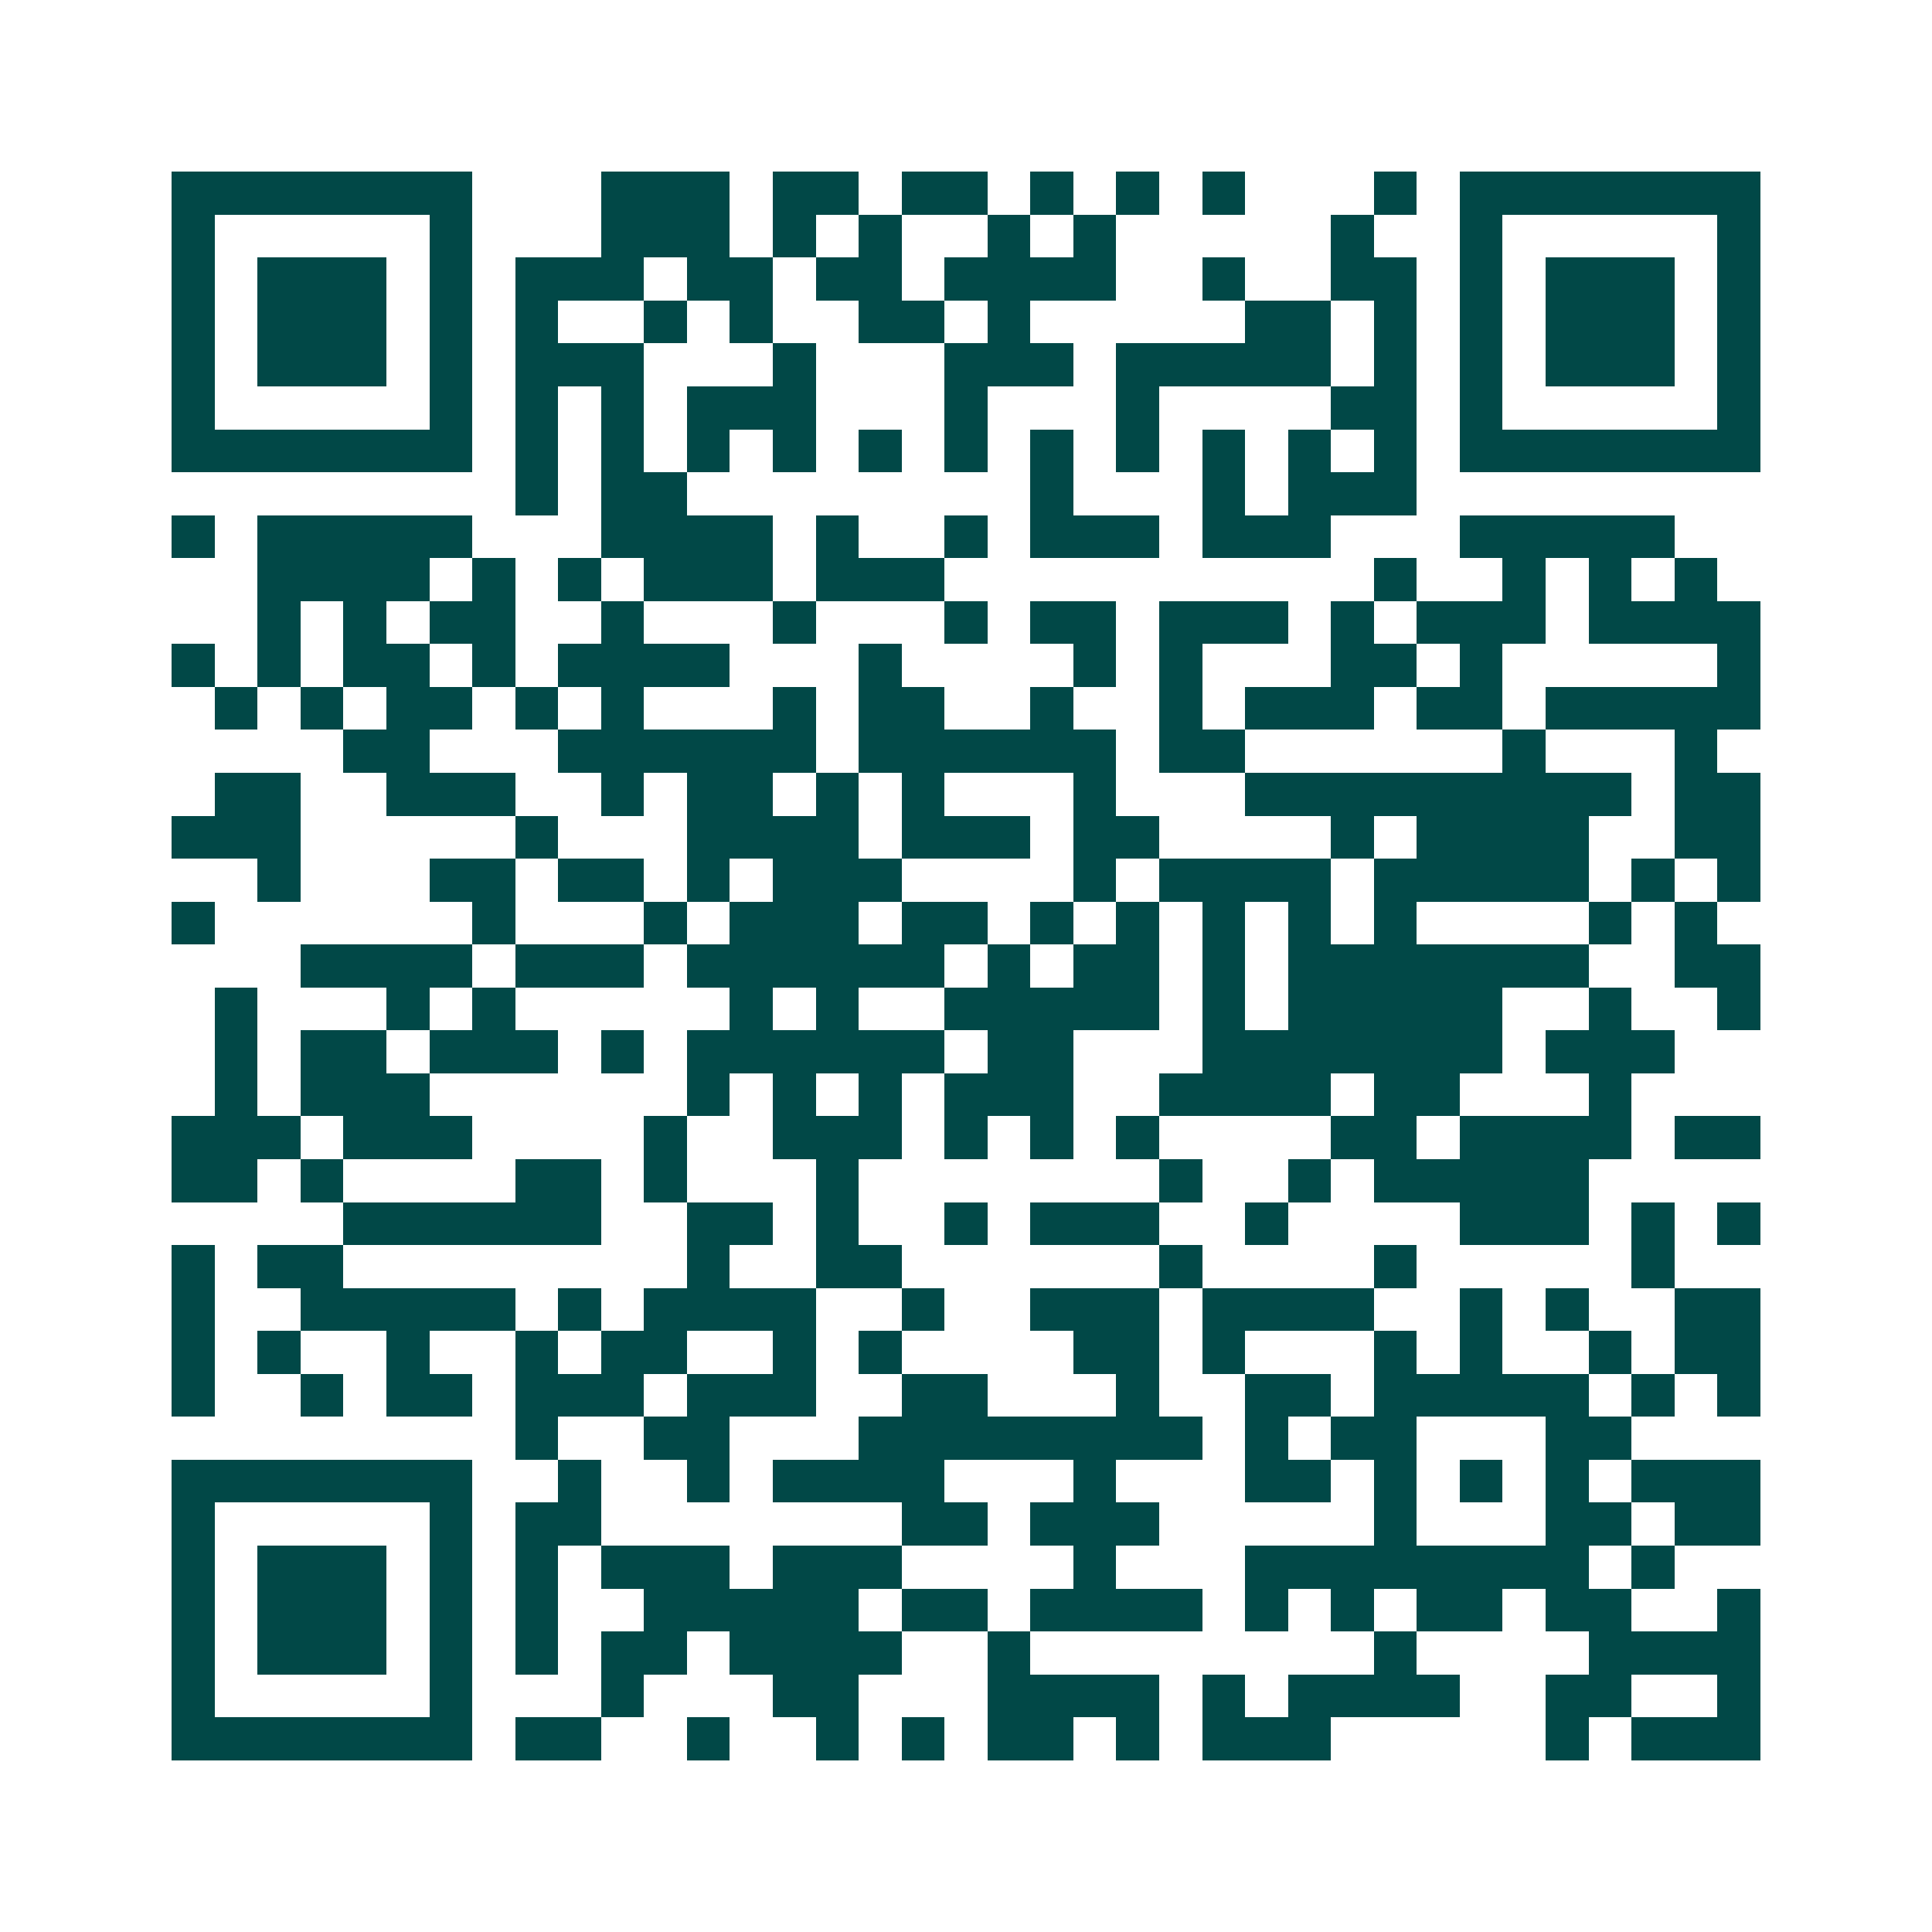 <svg xmlns="http://www.w3.org/2000/svg" width="200" height="200" viewBox="0 0 45 45" shape-rendering="crispEdges"><path fill="#ffffff" d="M0 0h45v45H0z"/><path stroke="#014847" d="M4 4.5h7m3 0h3m1 0h2m1 0h2m1 0h1m1 0h1m1 0h1m3 0h1m1 0h7M4 5.5h1m5 0h1m3 0h3m1 0h1m1 0h1m2 0h1m1 0h1m5 0h1m2 0h1m5 0h1M4 6.5h1m1 0h3m1 0h1m1 0h3m1 0h2m1 0h2m1 0h4m2 0h1m2 0h2m1 0h1m1 0h3m1 0h1M4 7.5h1m1 0h3m1 0h1m1 0h1m2 0h1m1 0h1m2 0h2m1 0h1m5 0h2m1 0h1m1 0h1m1 0h3m1 0h1M4 8.5h1m1 0h3m1 0h1m1 0h3m3 0h1m3 0h3m1 0h5m1 0h1m1 0h1m1 0h3m1 0h1M4 9.5h1m5 0h1m1 0h1m1 0h1m1 0h3m3 0h1m3 0h1m4 0h2m1 0h1m5 0h1M4 10.5h7m1 0h1m1 0h1m1 0h1m1 0h1m1 0h1m1 0h1m1 0h1m1 0h1m1 0h1m1 0h1m1 0h1m1 0h7M12 11.5h1m1 0h2m8 0h1m3 0h1m1 0h3M4 12.5h1m1 0h5m3 0h4m1 0h1m2 0h1m1 0h3m1 0h3m3 0h5M6 13.5h4m1 0h1m1 0h1m1 0h3m1 0h3m10 0h1m2 0h1m1 0h1m1 0h1M6 14.5h1m1 0h1m1 0h2m2 0h1m3 0h1m3 0h1m1 0h2m1 0h3m1 0h1m1 0h3m1 0h4M4 15.5h1m1 0h1m1 0h2m1 0h1m1 0h4m3 0h1m4 0h1m1 0h1m3 0h2m1 0h1m5 0h1M5 16.5h1m1 0h1m1 0h2m1 0h1m1 0h1m3 0h1m1 0h2m2 0h1m2 0h1m1 0h3m1 0h2m1 0h5M8 17.5h2m3 0h6m1 0h6m1 0h2m6 0h1m3 0h1M5 18.5h2m2 0h3m2 0h1m1 0h2m1 0h1m1 0h1m3 0h1m3 0h9m1 0h2M4 19.5h3m5 0h1m3 0h4m1 0h3m1 0h2m4 0h1m1 0h4m2 0h2M6 20.5h1m3 0h2m1 0h2m1 0h1m1 0h3m4 0h1m1 0h4m1 0h5m1 0h1m1 0h1M4 21.5h1m6 0h1m3 0h1m1 0h3m1 0h2m1 0h1m1 0h1m1 0h1m1 0h1m1 0h1m4 0h1m1 0h1M7 22.5h4m1 0h3m1 0h6m1 0h1m1 0h2m1 0h1m1 0h7m2 0h2M5 23.5h1m3 0h1m1 0h1m5 0h1m1 0h1m2 0h5m1 0h1m1 0h5m2 0h1m2 0h1M5 24.5h1m1 0h2m1 0h3m1 0h1m1 0h6m1 0h2m3 0h7m1 0h3M5 25.5h1m1 0h3m6 0h1m1 0h1m1 0h1m1 0h3m2 0h4m1 0h2m3 0h1M4 26.5h3m1 0h3m4 0h1m2 0h3m1 0h1m1 0h1m1 0h1m4 0h2m1 0h4m1 0h2M4 27.5h2m1 0h1m4 0h2m1 0h1m3 0h1m7 0h1m2 0h1m1 0h5M8 28.5h6m2 0h2m1 0h1m2 0h1m1 0h3m2 0h1m4 0h3m1 0h1m1 0h1M4 29.5h1m1 0h2m8 0h1m2 0h2m6 0h1m4 0h1m5 0h1M4 30.5h1m2 0h5m1 0h1m1 0h4m2 0h1m2 0h3m1 0h4m2 0h1m1 0h1m2 0h2M4 31.5h1m1 0h1m2 0h1m2 0h1m1 0h2m2 0h1m1 0h1m4 0h2m1 0h1m3 0h1m1 0h1m2 0h1m1 0h2M4 32.5h1m2 0h1m1 0h2m1 0h3m1 0h3m2 0h2m3 0h1m2 0h2m1 0h5m1 0h1m1 0h1M12 33.5h1m2 0h2m3 0h8m1 0h1m1 0h2m3 0h2M4 34.5h7m2 0h1m2 0h1m1 0h4m3 0h1m3 0h2m1 0h1m1 0h1m1 0h1m1 0h3M4 35.5h1m5 0h1m1 0h2m7 0h2m1 0h3m5 0h1m3 0h2m1 0h2M4 36.5h1m1 0h3m1 0h1m1 0h1m1 0h3m1 0h3m4 0h1m3 0h8m1 0h1M4 37.5h1m1 0h3m1 0h1m1 0h1m2 0h5m1 0h2m1 0h4m1 0h1m1 0h1m1 0h2m1 0h2m2 0h1M4 38.5h1m1 0h3m1 0h1m1 0h1m1 0h2m1 0h4m2 0h1m8 0h1m4 0h4M4 39.5h1m5 0h1m3 0h1m3 0h2m3 0h4m1 0h1m1 0h4m2 0h2m2 0h1M4 40.5h7m1 0h2m2 0h1m2 0h1m1 0h1m1 0h2m1 0h1m1 0h3m5 0h1m1 0h3"/></svg>
